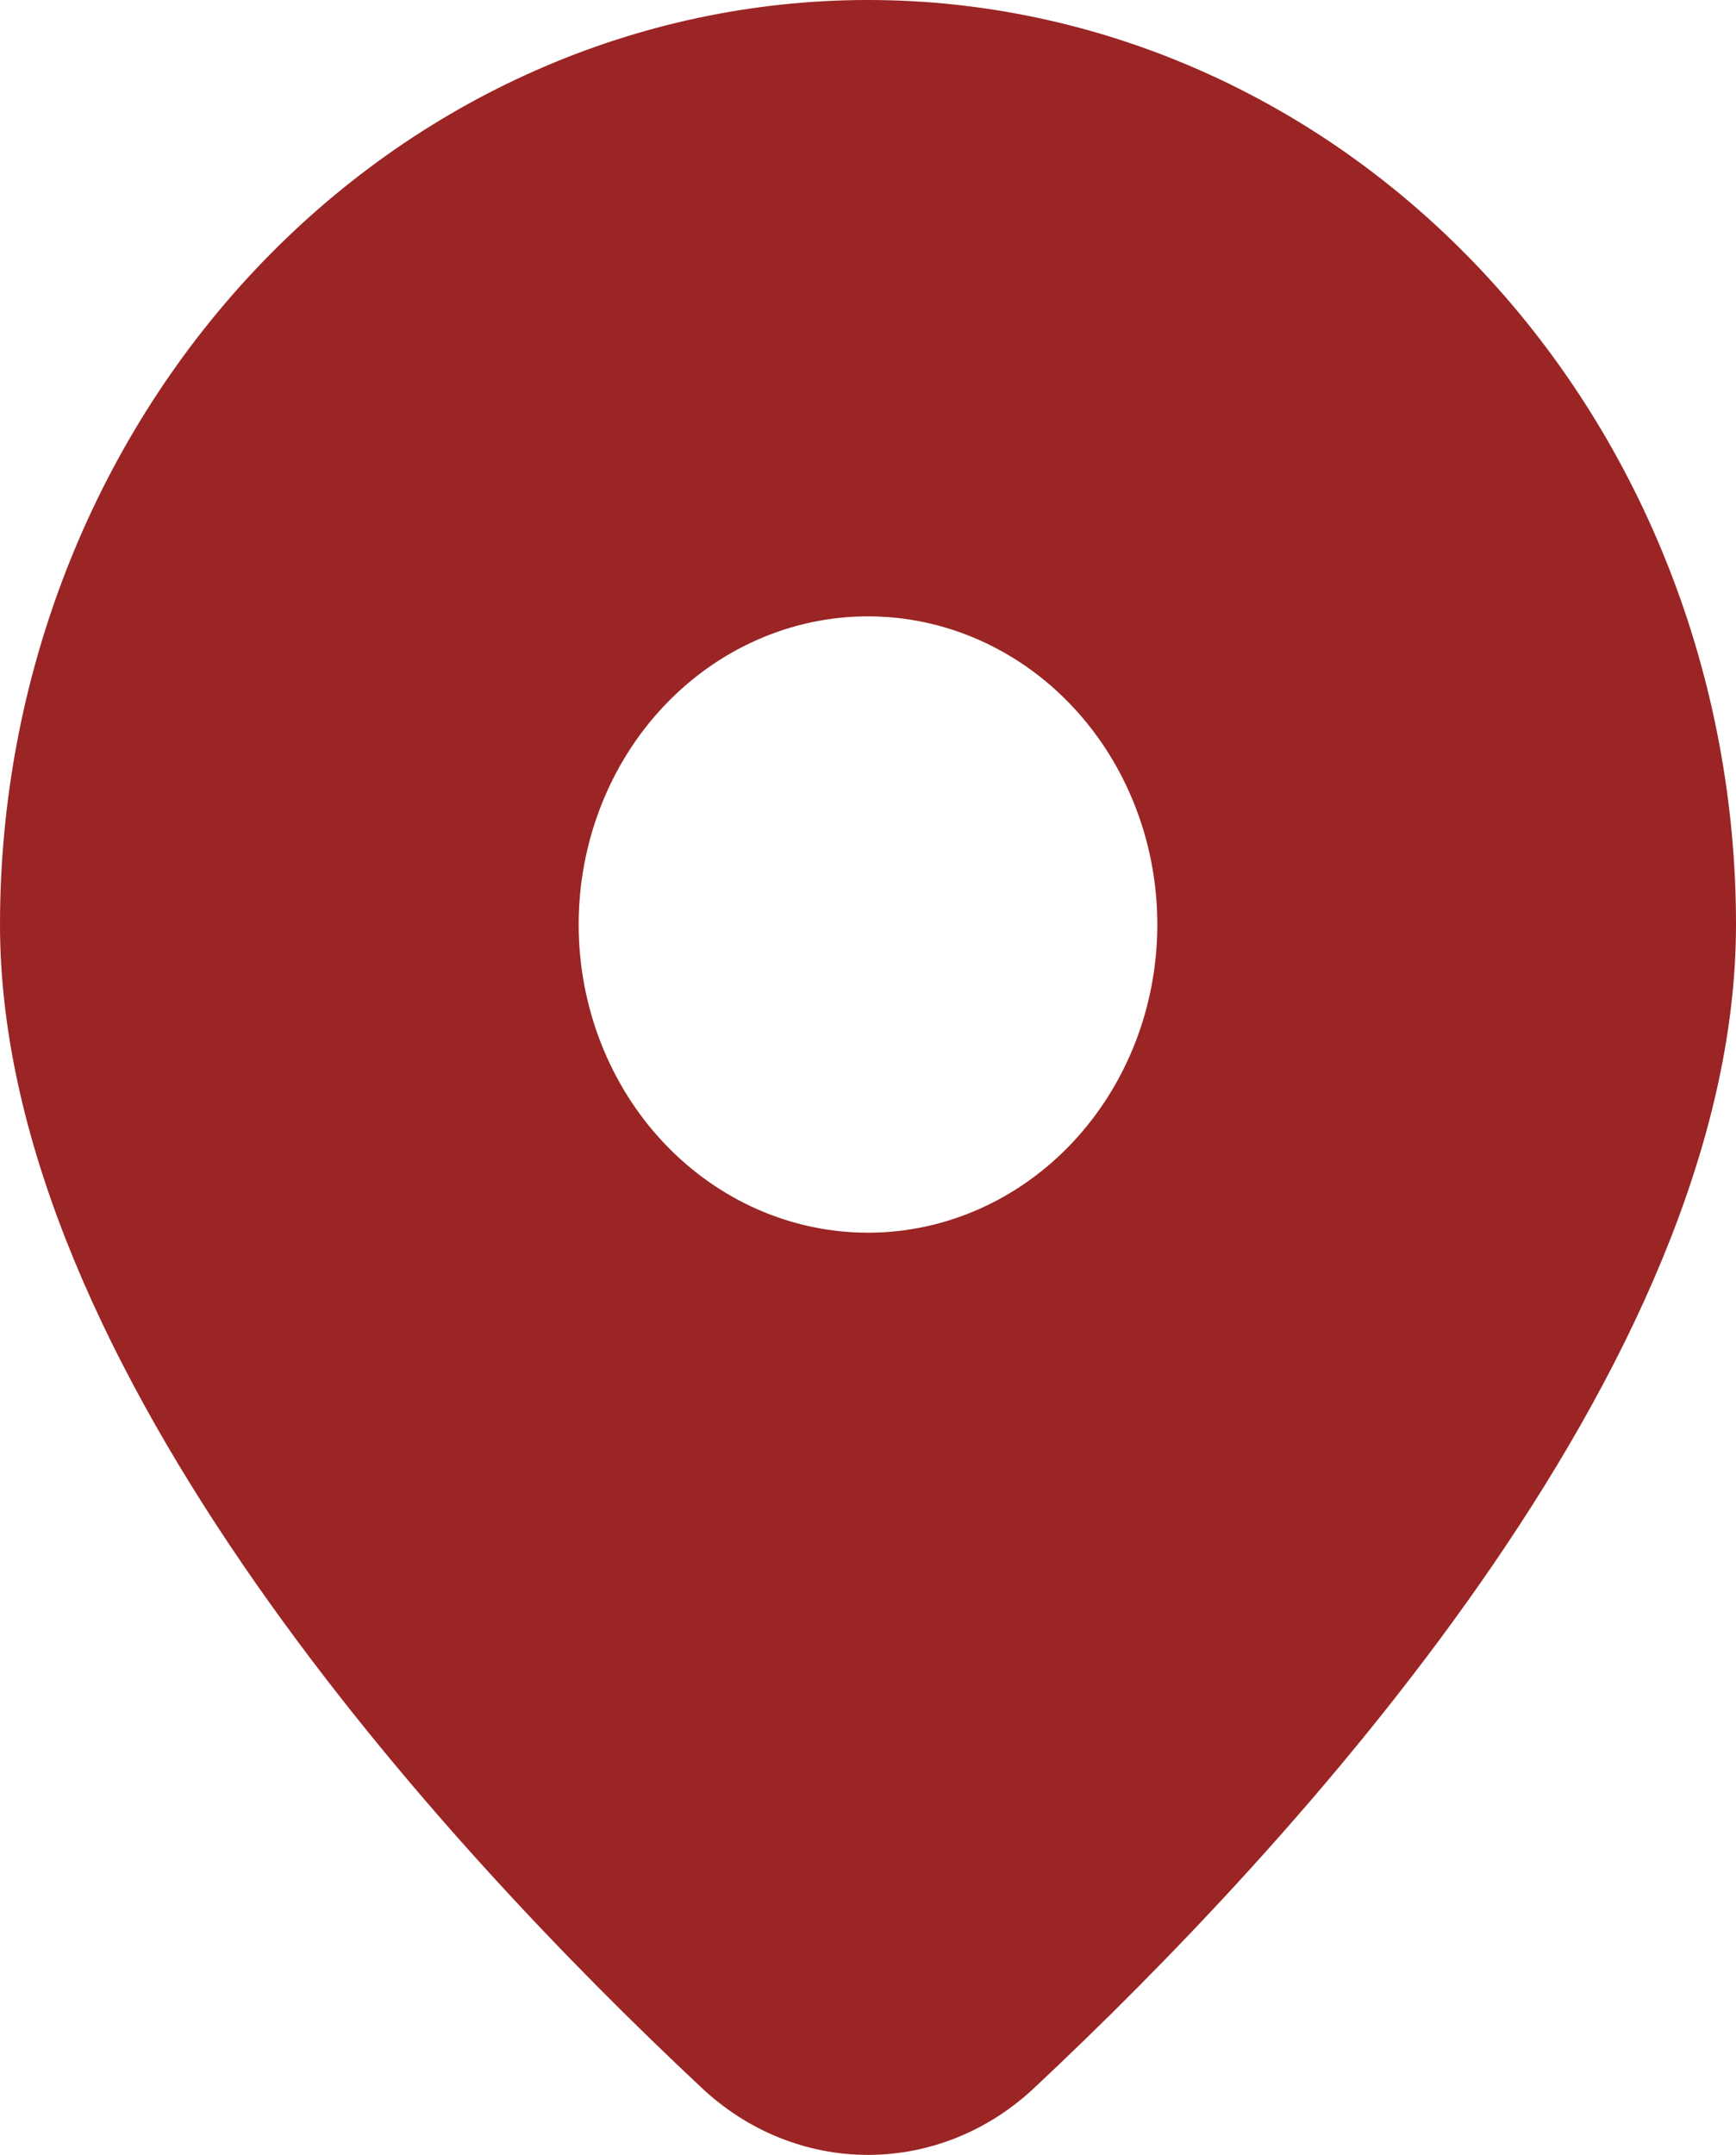 <svg width="108" height="134" viewBox="0 0 108 134" fill="none" xmlns="http://www.w3.org/2000/svg">
<path d="M64.404 129.776C80.091 115.077 108 85.048 108 57.491C108 42.243 102.311 27.62 92.184 16.839C82.057 6.057 68.322 0 54 0C39.678 0 25.943 6.057 15.816 16.839C5.689 27.62 2.1341e-07 42.243 0 57.491C0 85.048 27.9 115.077 43.596 129.776C46.459 132.496 50.162 134 54 134C57.838 134 61.541 132.496 64.404 129.776ZM36 57.491C36 52.408 37.896 47.534 41.272 43.94C44.648 40.346 49.226 38.327 54 38.327C58.774 38.327 63.352 40.346 66.728 43.94C70.104 47.534 72 52.408 72 57.491C72 62.573 70.104 67.448 66.728 71.041C63.352 74.635 58.774 76.654 54 76.654C49.226 76.654 44.648 74.635 41.272 71.041C37.896 67.448 36 62.573 36 57.491Z" fill="#9A2524"/>
</svg>
